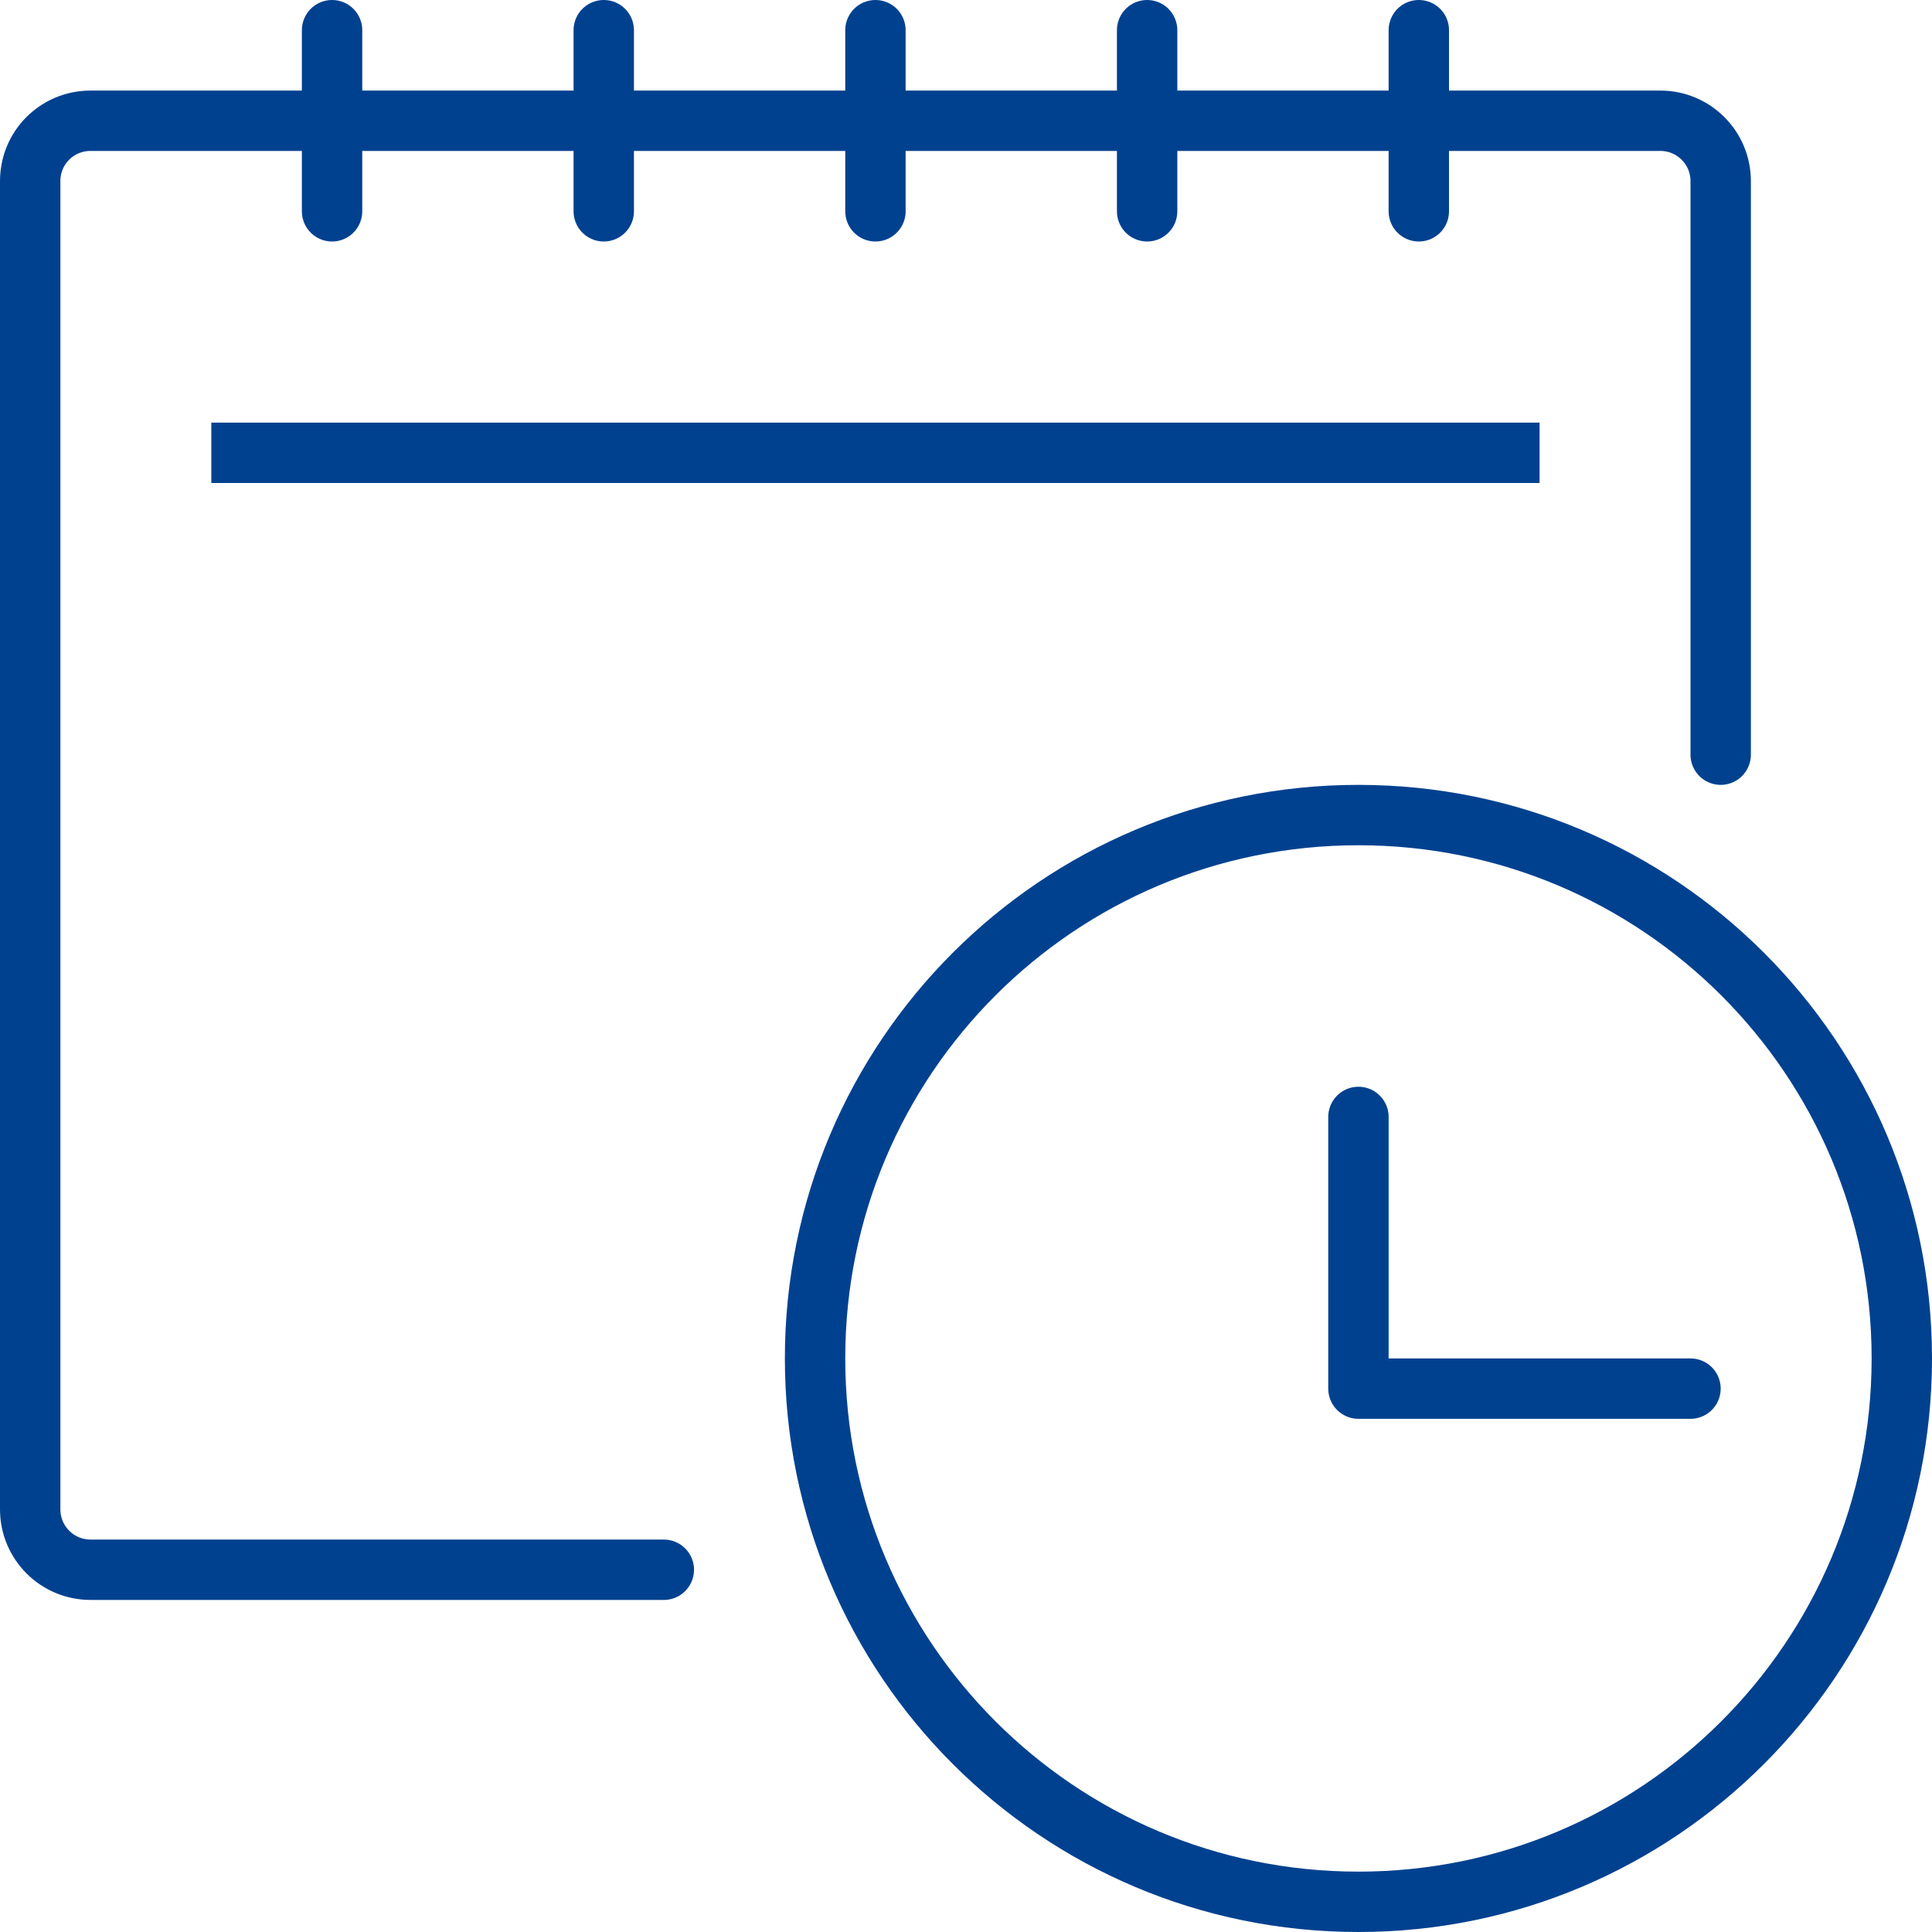 <svg xmlns="http://www.w3.org/2000/svg" width="64" height="64" viewBox="0 0 64 64">
	<style type="text/css">
		.st2{stroke:#00418f;fill:none;stroke-width:2;stroke-linejoin:round;}
		.st1{stroke-linecap:round;stroke-linejoin:round;}
		.st0{stroke:#00418f;fill:none;stroke-width:2;stroke-linecap:round;stroke-linejoin:round;}
	</style>
	<path class="st0" d="M45,37L45,46L56,46"/>
	<path class="st0" d="M63,45C63,54.94 54.94,63 45,63C35.05,63 27,54.94 27,45C27,35.05 35.05,27 45,27C54.94,27 63,35.05 63,45Z"/>
	<path class="st0" d="M21.99,52L3,52C1.89,52 1,51.1 1,50L1,6C1,4.89 1.89,4 3,4L55,4C56.1,4 57,4.89 57,6L57,25"/>
	<path class="st0" d="M11,1L11,7"/>
	<path class="st0" d="M20,1L20,7"/>
	<path class="st0" d="M29,1L29,7"/>
	<path class="st0" d="M38,1L38,7"/>
	<path class="st0" d="M47,1L47,7"/>
	<path class="st2" d="M7,15L51,15"/>
</svg>